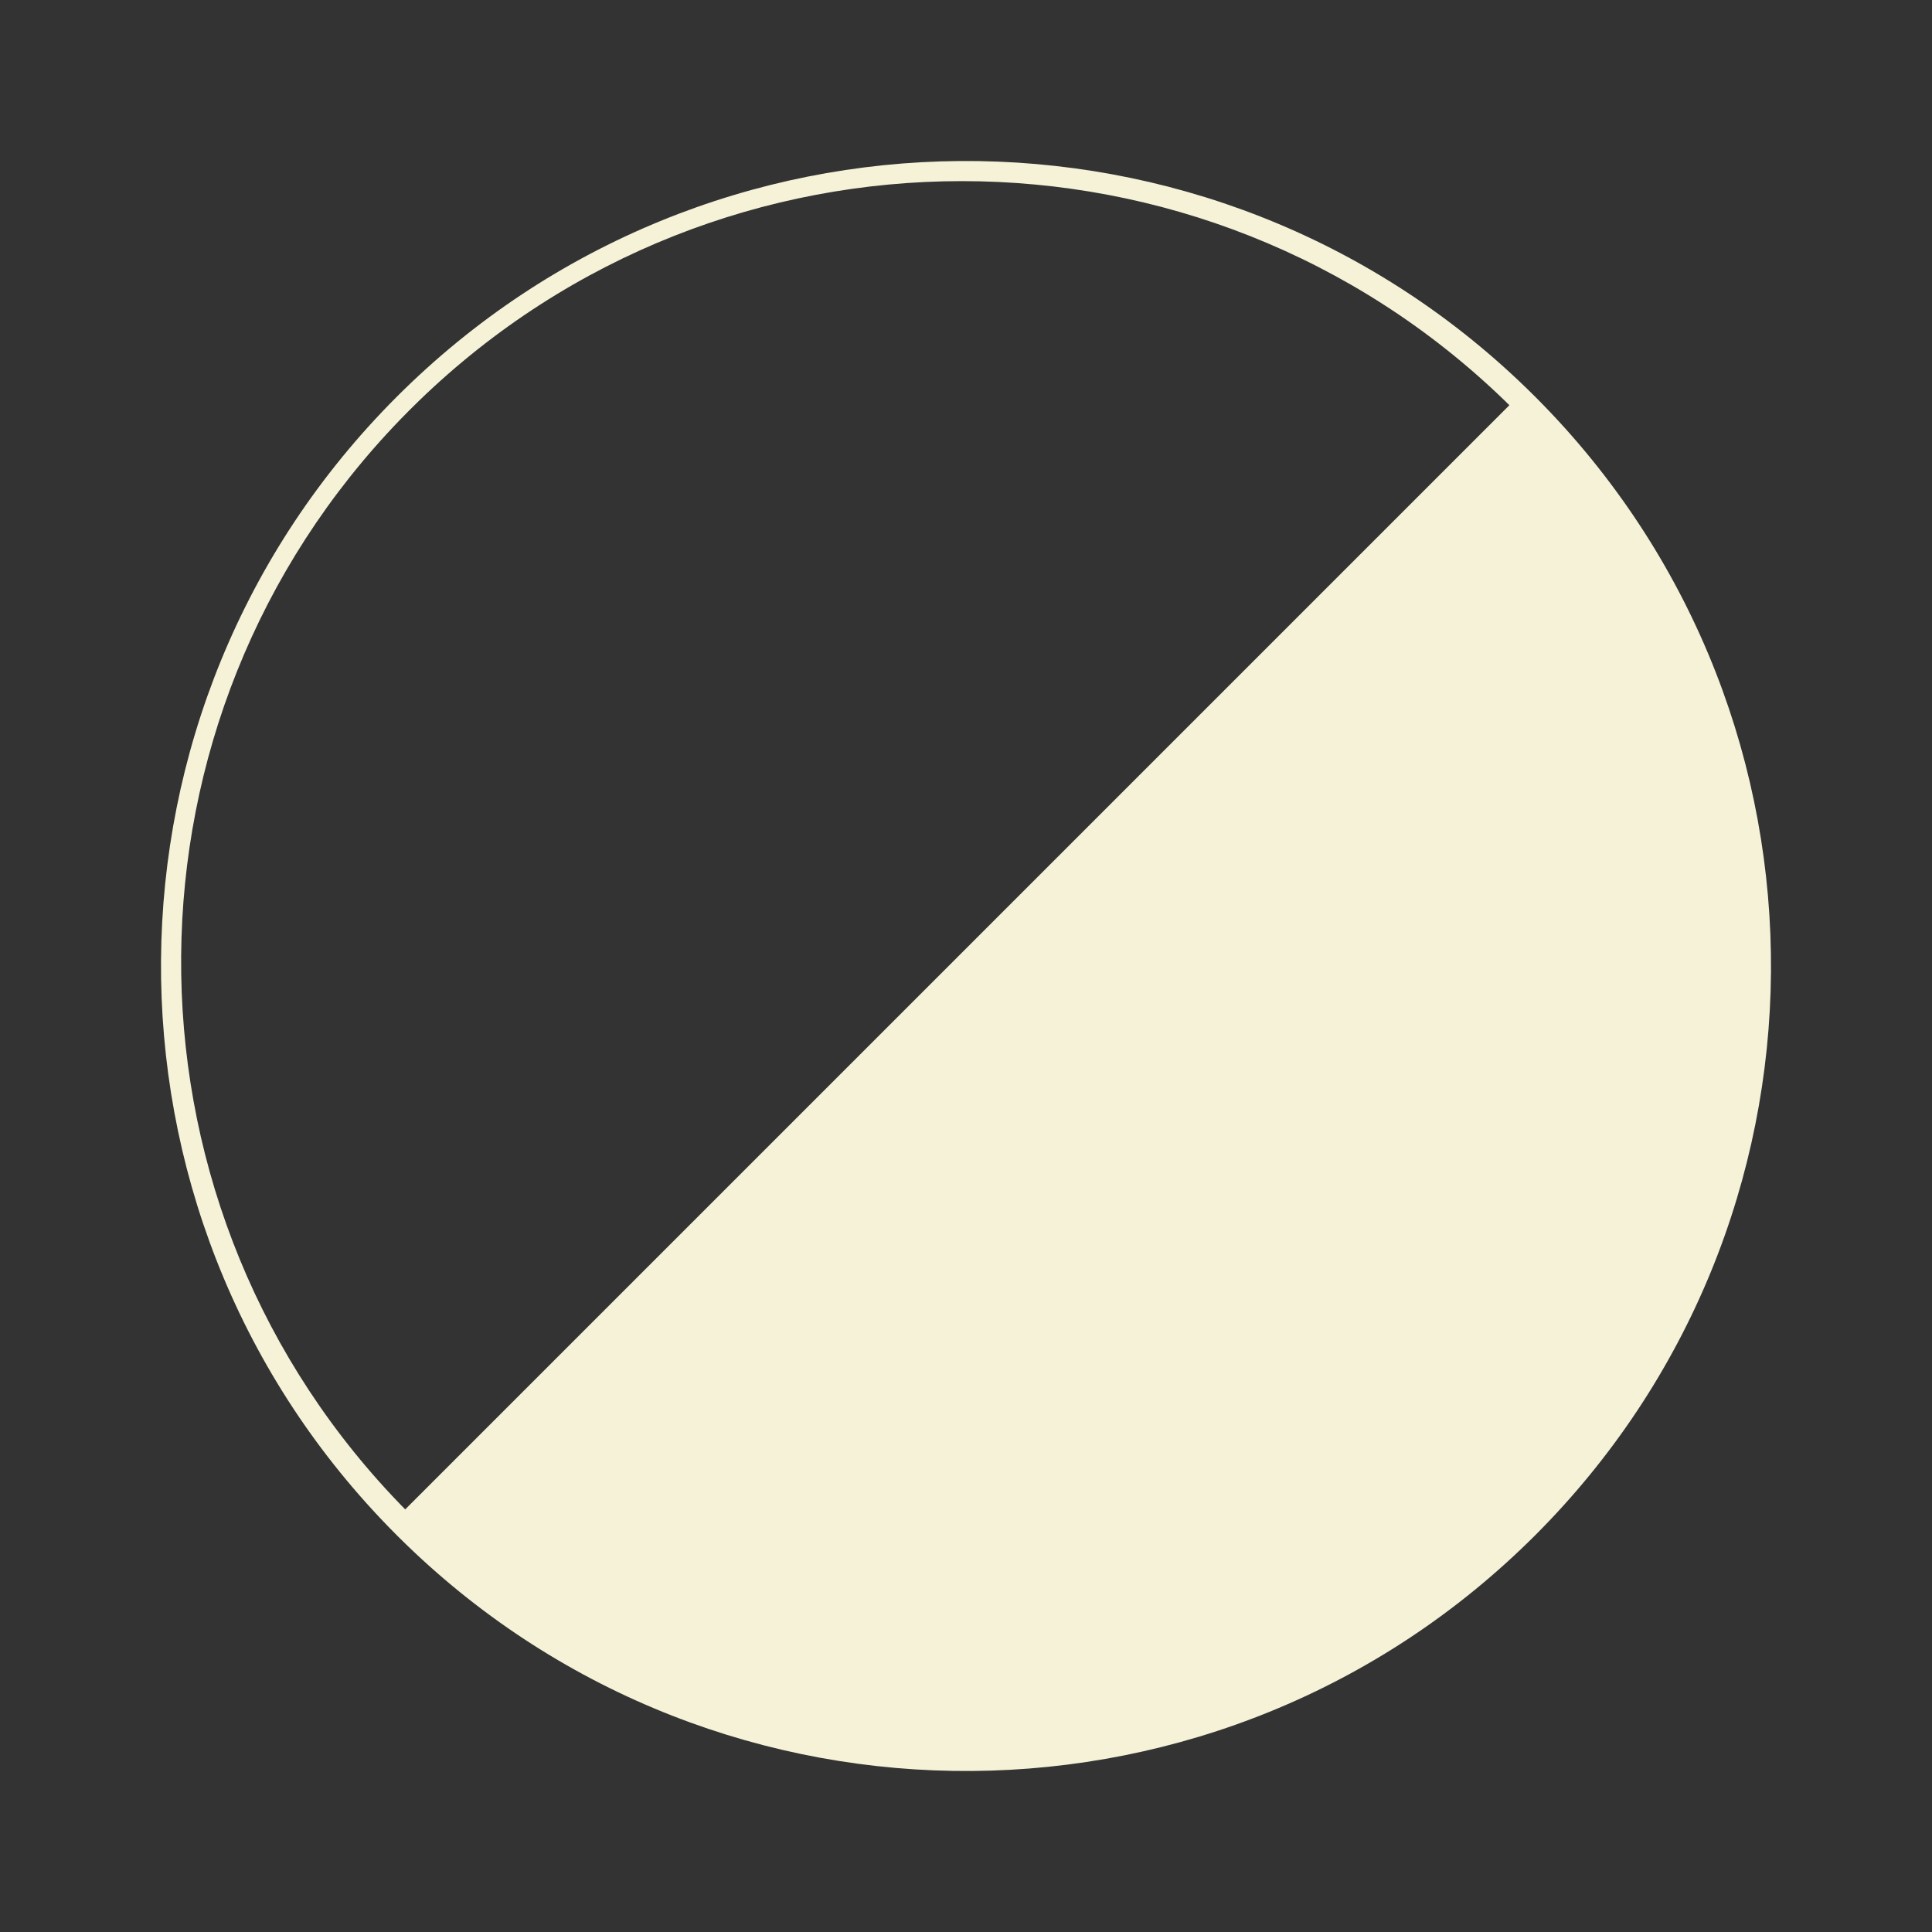 <svg width="240" height="240" viewBox="0 0 240 240" fill="none" xmlns="http://www.w3.org/2000/svg">
<rect x="0" y="0" width="240" height="240" fill="#333333" stroke="none"/>
<path fill-rule="evenodd" clip-rule="evenodd" d="M190.711 190.711C229.373 152.049 229.759 89.606 191.871 50.468L190.711 49.289L189.532 48.13C150.394 10.241 87.951 10.627 49.289 49.289C10.627 87.951 10.241 150.394 48.13 189.532L49.289 190.711L50.468 191.871C89.606 229.759 152.049 229.373 190.711 190.711ZM187.5 50.337L50.337 187.5L49.784 186.938L48.704 185.804C13.409 148.167 13.769 89.255 49.784 52.053L50.909 50.909L52.041 49.795C89.618 13.405 149.356 13.402 186.937 49.784L187.5 50.337Z" fill="#F6F2D8"/>
</svg>
